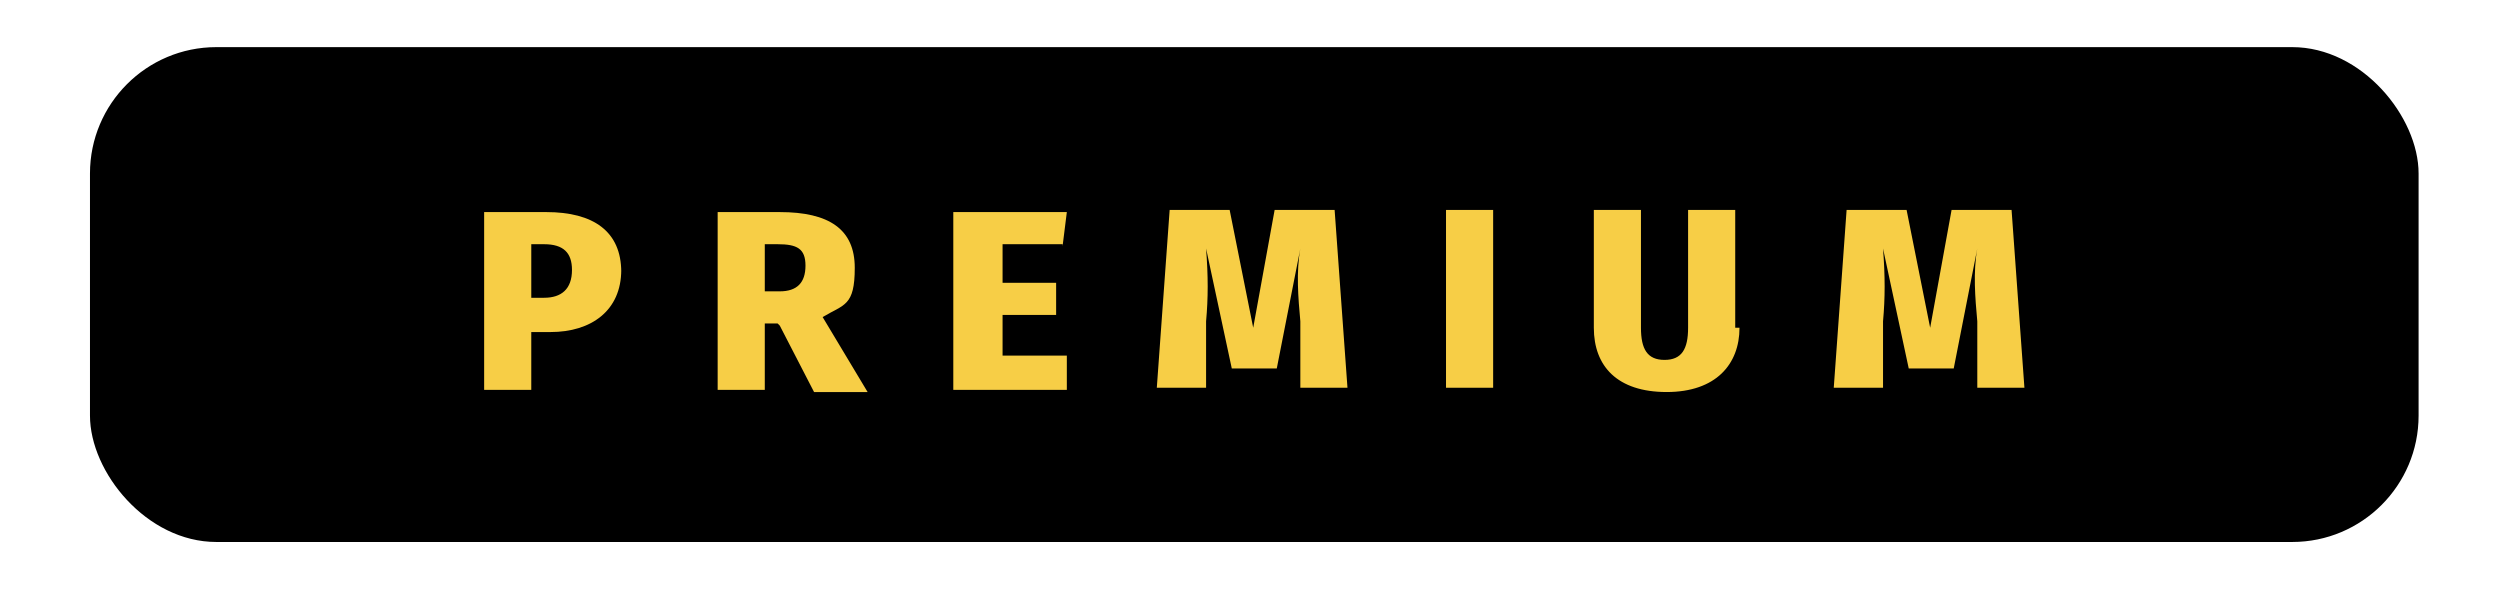 <?xml version="1.0" encoding="UTF-8"?>
<svg id="Capa_1" xmlns="http://www.w3.org/2000/svg" version="1.1" viewBox="0 0 116.7 28">
  <!-- Generator: Adobe Illustrator 29.6.1, SVG Export Plug-In . SVG Version: 2.1.1 Build 9)  -->
  <defs>
    <style>
      .st0 {
        fill: #f7ce46;
      }
    </style>
  </defs>
  <rect x="4.2" y="2.2" width="108.7" height="23.1" rx="5.9" ry="5.9"/>
  <g>
    <path class="st0" d="M29,12.6c0,1.9-1.4,2.9-3.3,2.9h-.9v2.7h-2.2v-8.3h2.9c2.2,0,3.5.9,3.5,2.8ZM26.7,12.6c0-.8-.4-1.2-1.3-1.2h-.6v2.5h.6c.8,0,1.3-.4,1.3-1.3Z"/>
    <path class="st0" d="M36.3,15.1h-.6v3.1h-2.2v-8.3h2.9c2.3,0,3.5.8,3.5,2.6s-.5,1.7-1.5,2.3l2.1,3.5h-2.5l-1.6-3.1ZM35.7,13.6h.7c.8,0,1.2-.4,1.2-1.2s-.4-1-1.3-1h-.6v2.2Z"/>
    <path class="st0" d="M49.6,11.4h-2.8v1.8h2.5v1.5h-2.5v1.9h3v1.6h-5.3v-8.3h5.3l-.2,1.6Z"/>
    <path class="st0" d="M62.9,18.1h-2.2v-3.1c-.1-1.1-.2-2.3,0-3.4l-1.1,5.6h-2.1l-1.2-5.6c.1,1.3.1,2.3,0,3.4v3.1h-2.3l.6-8.3h2.8l1.1,5.5,1-5.5h2.8l.6,8.3Z"/>
    <path class="st0" d="M69.7,18.1h-2.2v-8.3h2.2v8.3Z"/>
    <path class="st0" d="M81.2,15.3c0,1.7-1.1,3-3.4,3s-3.4-1.2-3.4-3v-5.5h2.2v5.5c0,1,.3,1.5,1.1,1.5s1.1-.5,1.1-1.5v-5.5h2.2v5.5Z"/>
    <path class="st0" d="M94.5,18.1h-2.2v-3.1c-.1-1.1-.2-2.3,0-3.4l-1.1,5.6h-2.1l-1.2-5.6c.1,1.3.1,2.3,0,3.4v3.1h-2.3l.6-8.3h2.8l1.1,5.5,1-5.5h2.8l.6,8.3Z"/>
  </g>
</svg>